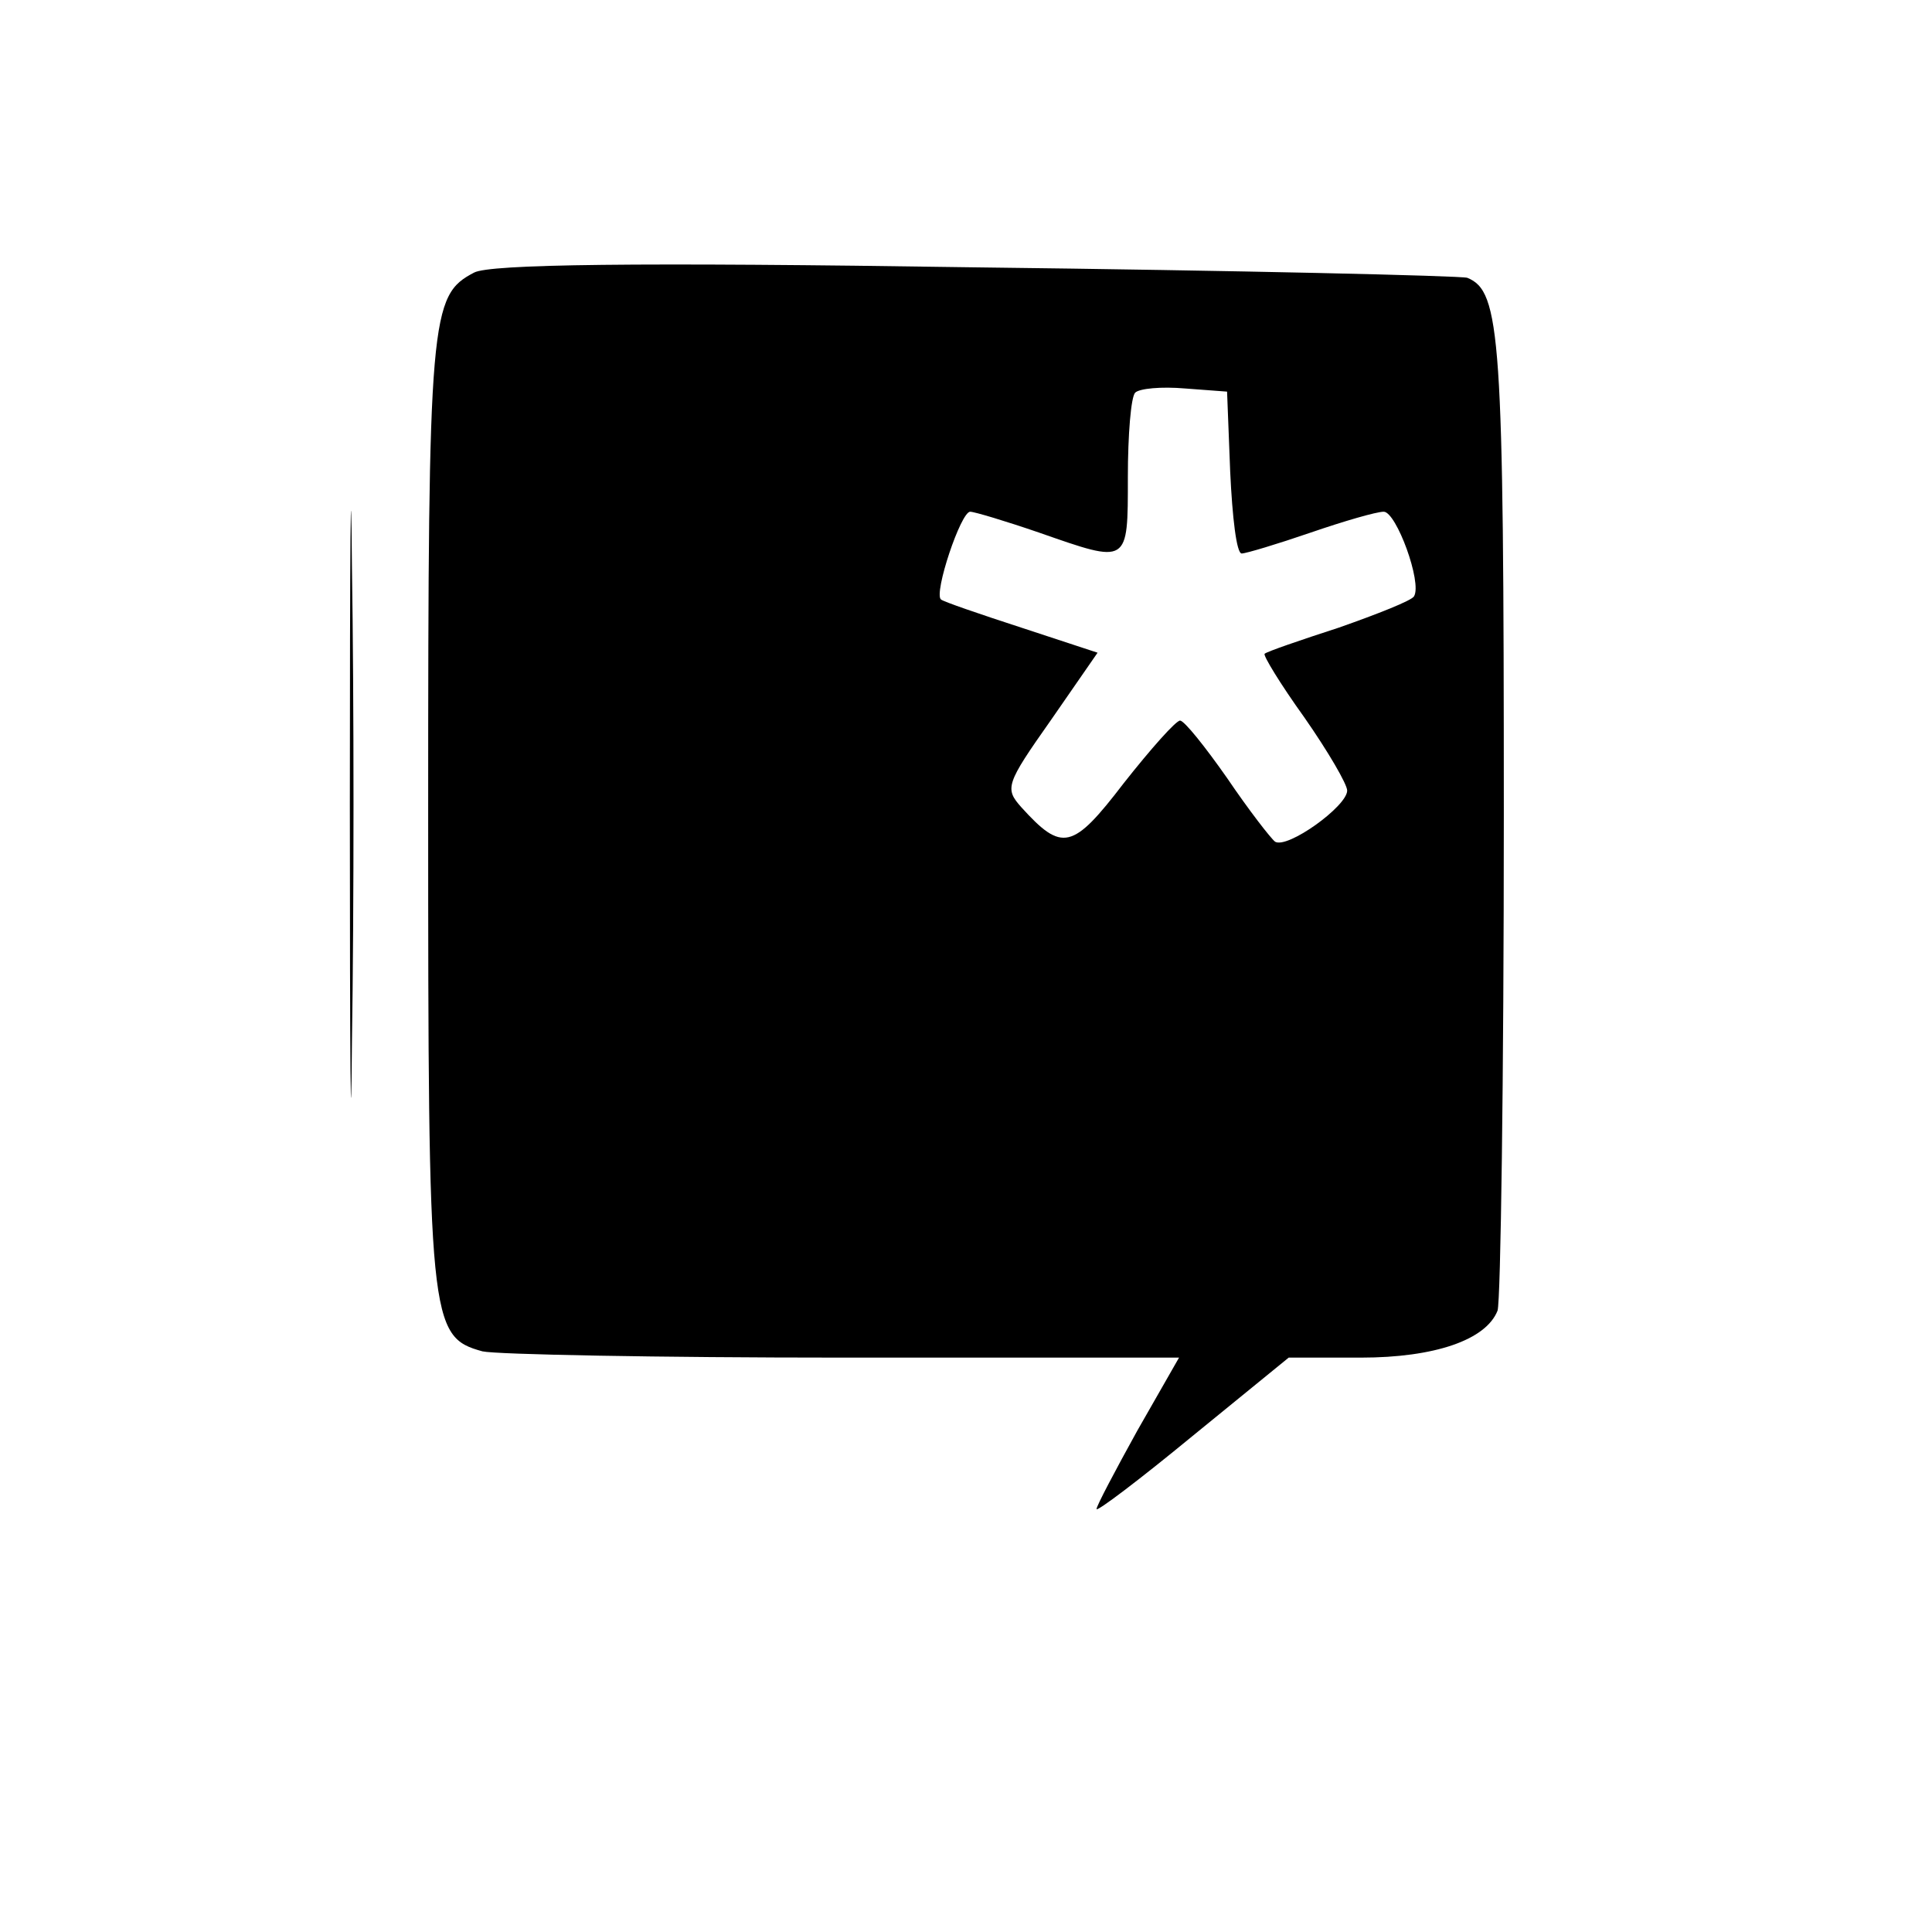 <?xml version="1.0" standalone="no"?>
<!DOCTYPE svg PUBLIC "-//W3C//DTD SVG 20010904//EN"
 "http://www.w3.org/TR/2001/REC-SVG-20010904/DTD/svg10.dtd">
<svg version="1.0" xmlns="http://www.w3.org/2000/svg"
 width="185pt" height="185pt" viewBox="0 0 185 185"
 preserveAspectRatio="xMidYMid meet">
<g transform="translate(0,185) scale(0.1,-0.1)"
fill="#000000" stroke="none">
<path d="M454 1589 c-42 -22 -44 -40 -44 -515 0 -490 1 -504 52 -518 13 -3
168 -6 345 -6 l322 0 -40 -70 c-21 -38 -39 -72 -39 -75 0 -3 41 28 92 70 l92
75 69 0 c71 0 120 17 131 45 3 9 6 223 6 475 0 459 -3 501 -35 514 -7 2 -219
7 -471 10 -328 5 -465 3 -480 -5z m724 -191 c2 -43 6 -78 11 -78 4 0 34 9 66
20 32 11 63 20 70 20 12 0 37 -68 29 -81 -2 -4 -35 -17 -72 -30 -37 -12 -69
-23 -71 -25 -2 -1 15 -29 38 -61 23 -33 41 -64 41 -70 0 -15 -57 -56 -69 -49
-4 3 -25 30 -46 61 -21 30 -41 55 -45 55 -4 0 -28 -27 -54 -60 -49 -64 -59
-66 -98 -23 -16 18 -15 22 28 83 l45 65 -73 24 c-40 13 -75 25 -77 27 -7 6 19
84 28 84 4 0 34 -9 66 -20 86 -30 85 -31 85 53 0 41 3 77 7 81 4 4 25 6 48 4
l40 -3 3 -77z"/>
<path d="M335 1080 c0 -250 1 -353 2 -228 2 126 2 330 0 455 -1 126 -2 23 -2
-227z"/>
</g>
</svg>
